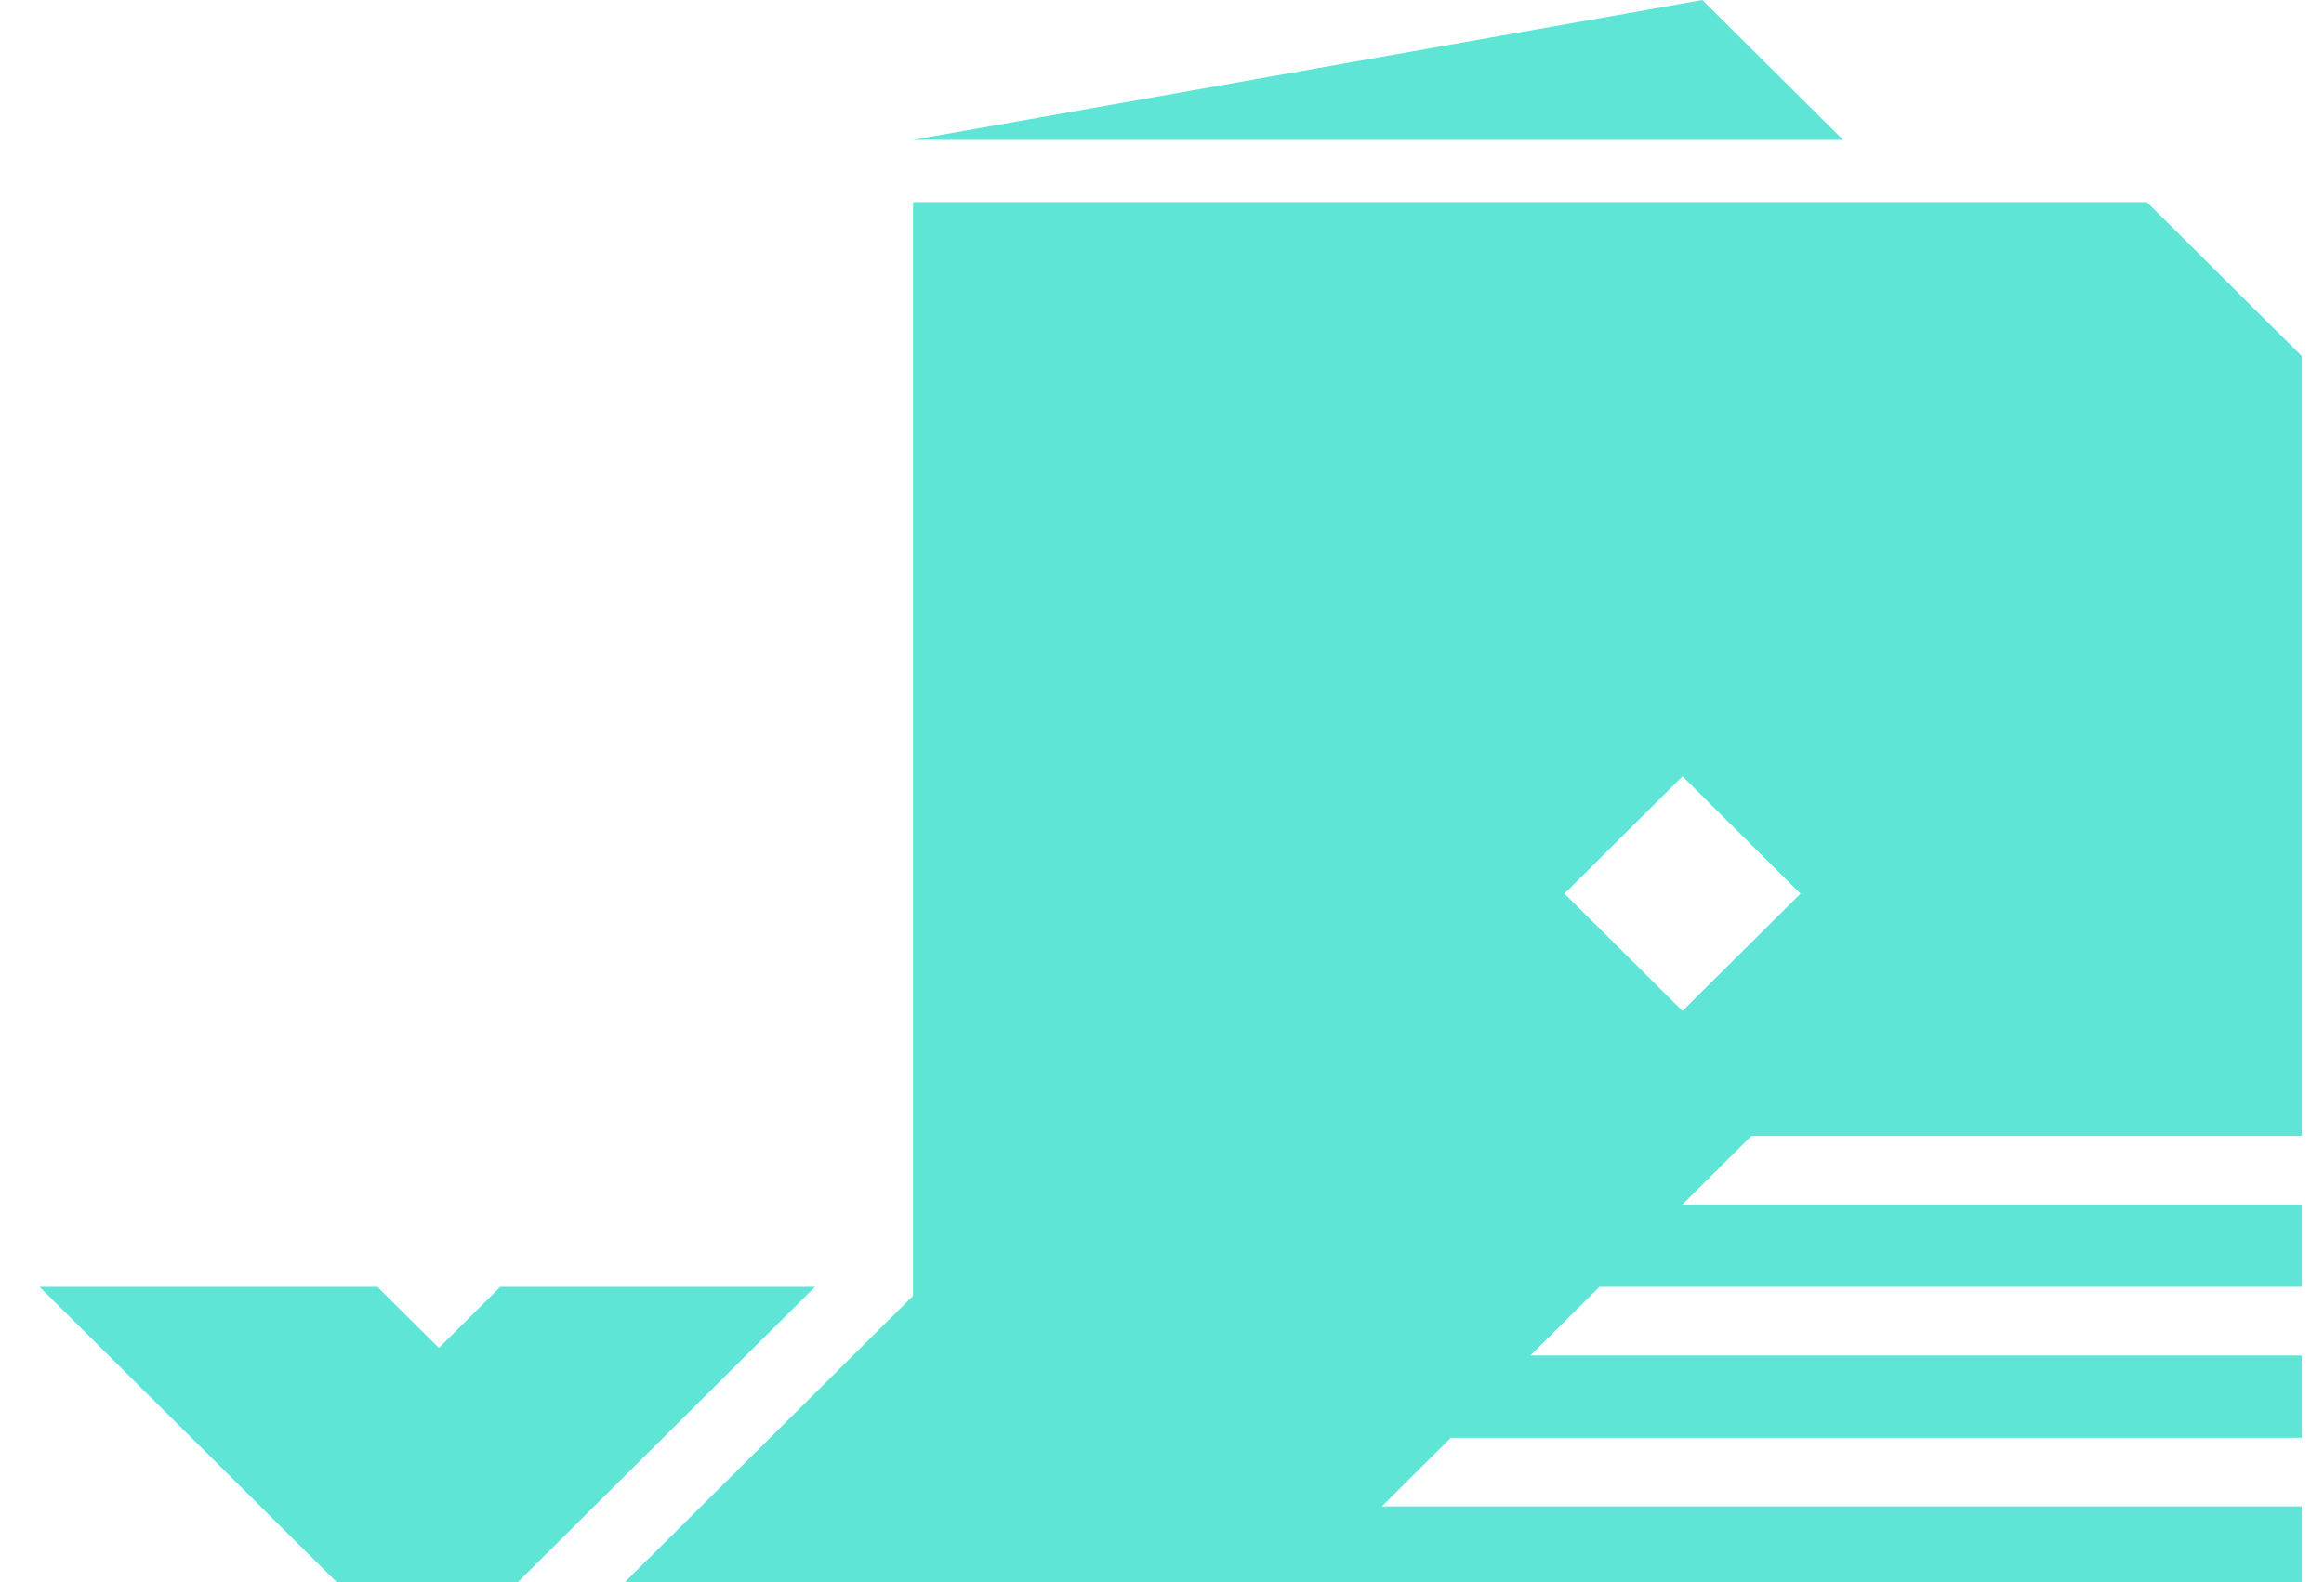 <svg width="47" height="32" viewBox="0 0 47 32" fill="none" xmlns="http://www.w3.org/2000/svg">
<path d="M37.274 2.829L34.428 0L18.465 2.829H37.274Z" fill="#5EE5D5"/>
<path d="M12.638 32L18.465 26.209L24.292 32H12.638Z" fill="#5EE5D5"/>
<path d="M10.112 26.028L10.115 26.031L8.875 27.263L7.636 26.031L7.639 26.028H0.8L6.807 31.998H10.476L16.483 26.028H10.112Z" fill="#5EE5D5"/>
<path d="M46.55 22.976V7.201L43.418 4.088H18.465V32H46.55V30.469H27.945L29.341 29.081H46.55V27.416H30.951L32.347 26.028H46.55V24.364H34.022L35.419 22.976H46.55V22.976ZM31.639 18.075L34.026 15.703L36.413 18.075L34.026 20.447L31.639 18.075Z" fill="#5EE5D5"/>
</svg>
